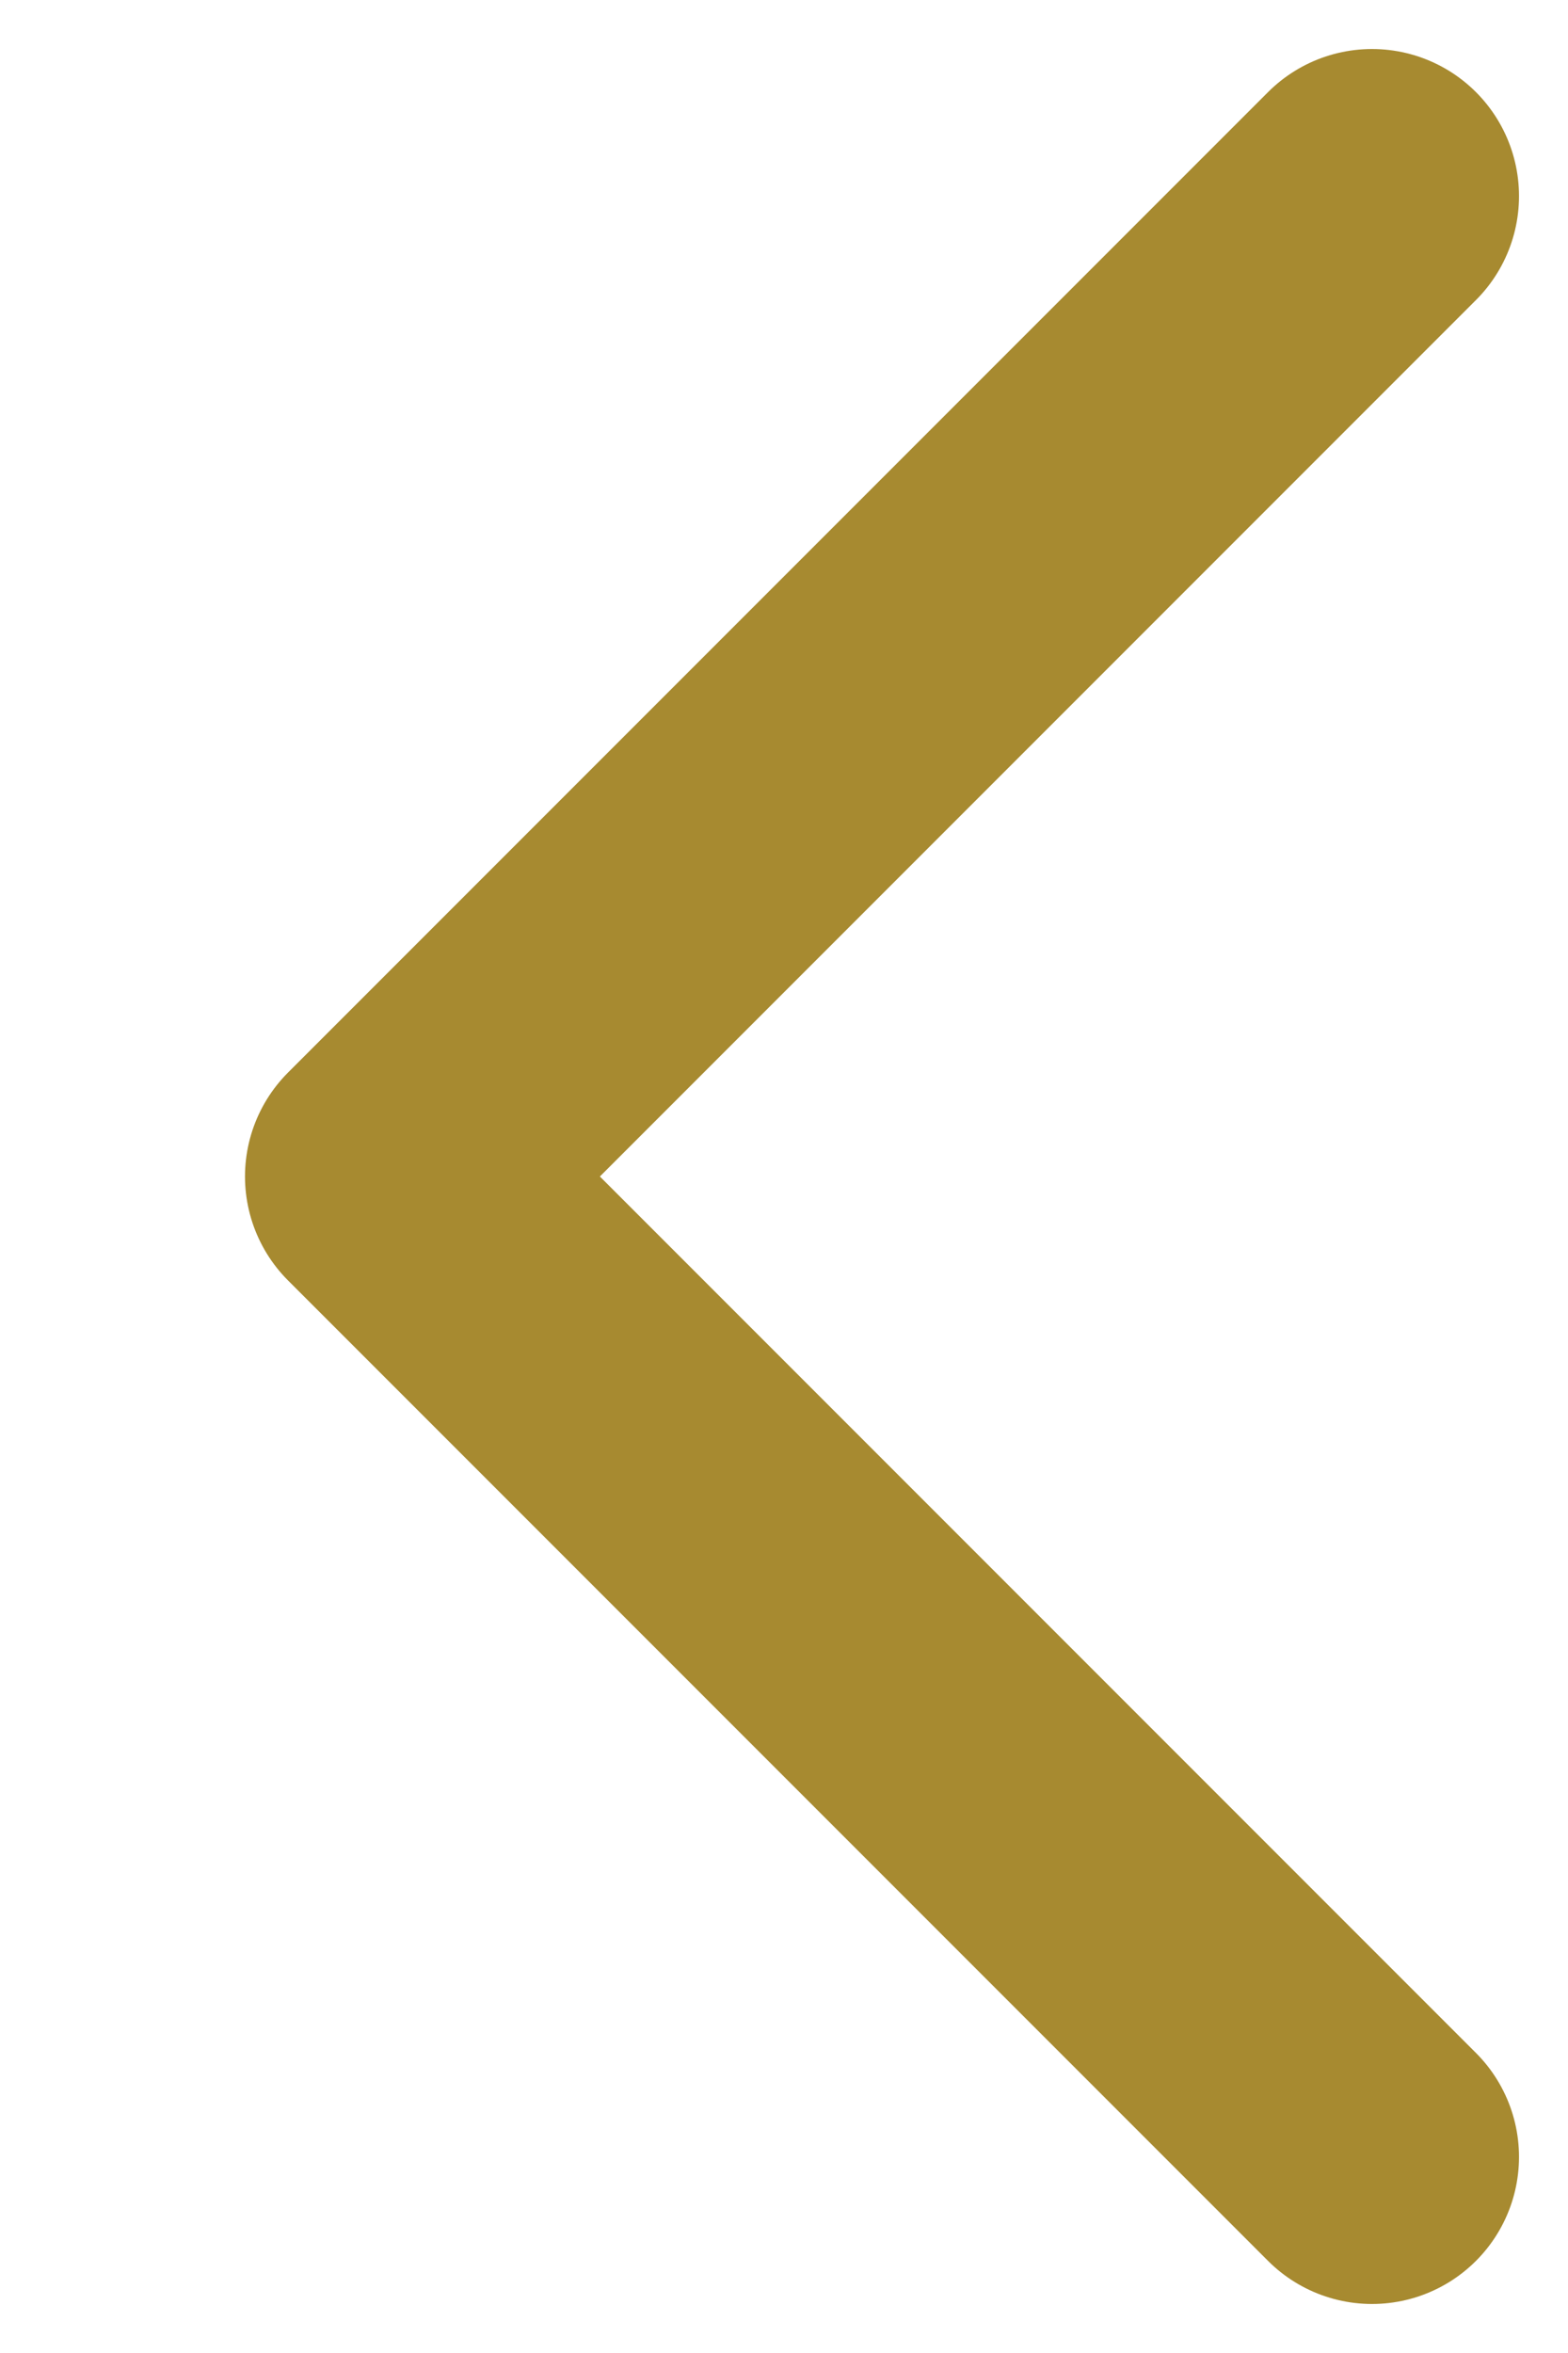<svg width="8" height="12" viewBox="0 0 8 12" fill="none" xmlns="http://www.w3.org/2000/svg">
<path d="M7 1L2 6L7 11" stroke="#A78A30" stroke-width="1.5" stroke-linecap="round" stroke-linejoin="round"/>
</svg>
